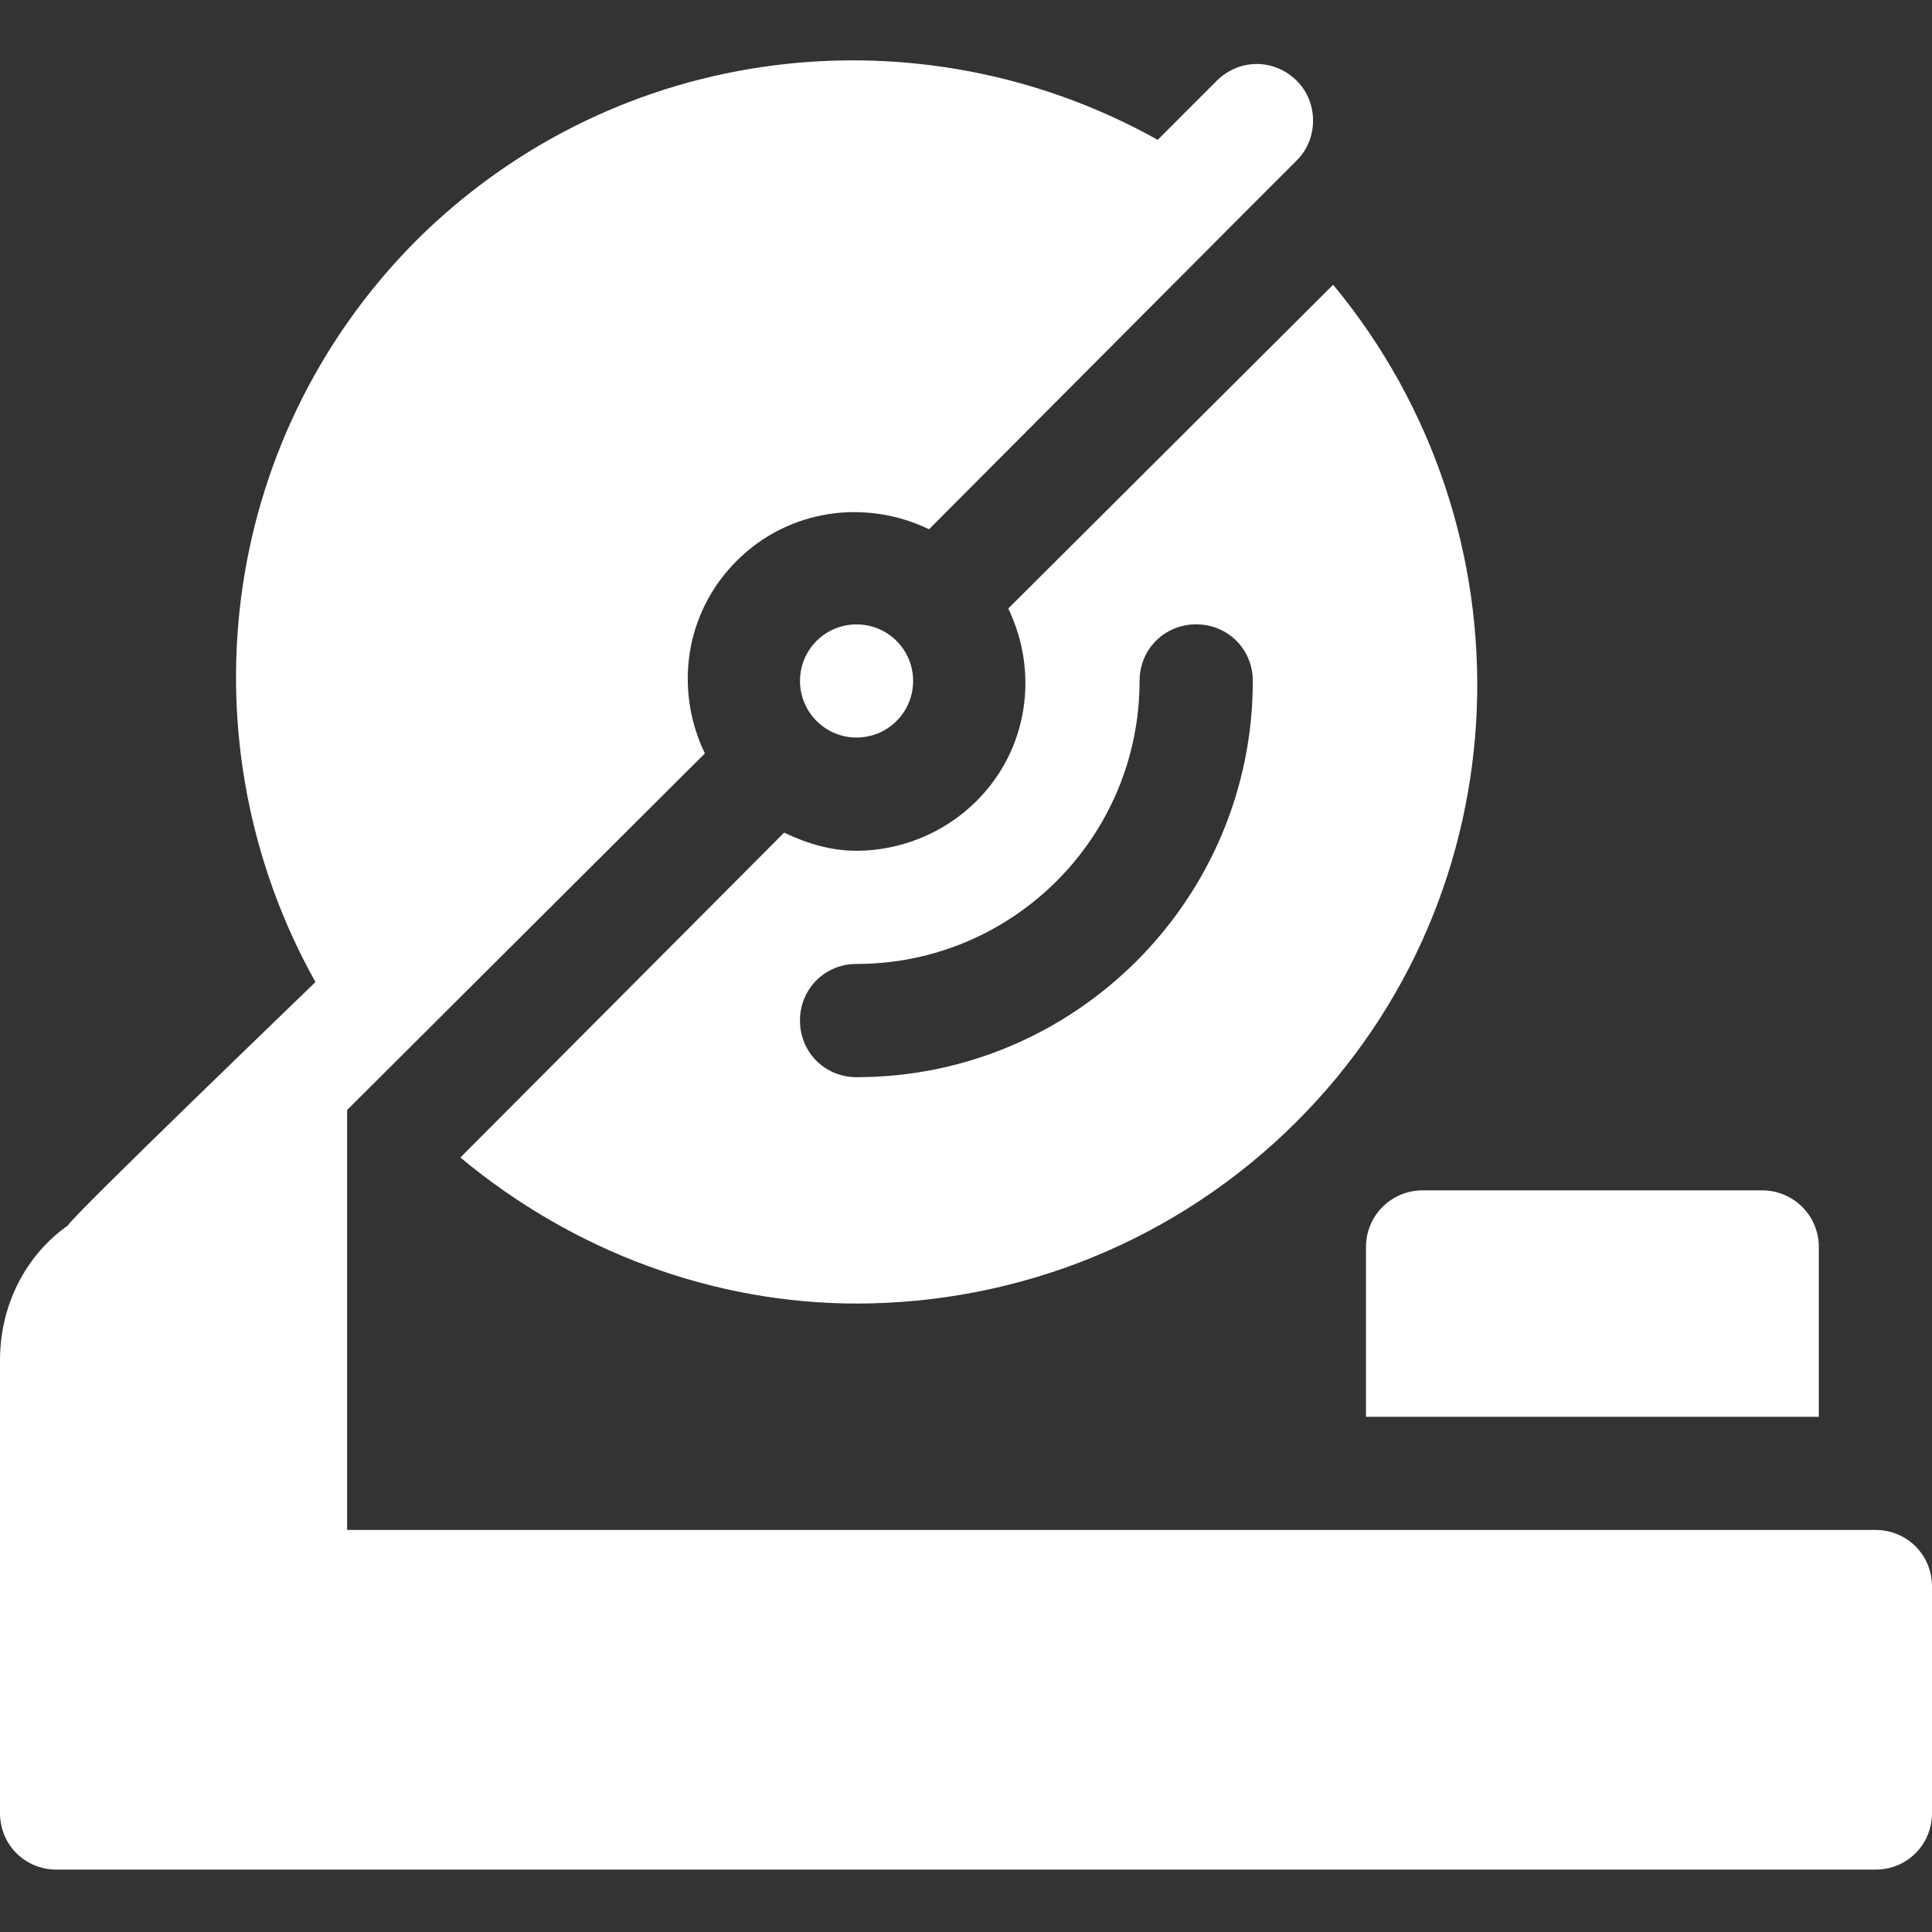 <?xml version="1.0" encoding="UTF-8"?> <svg xmlns="http://www.w3.org/2000/svg" width="31" height="31" viewBox="0 0 31 31" fill="none"><rect x="0" y="0" width="31" height="31" fill="#333333" stroke="none"/><path d="M30.092 24.549H5.57V17.81L11.31 12.089C10.82 11.071 10.983 9.836 11.819 9.001C12.654 8.165 13.889 8.002 14.907 8.492L20.102 3.279L20.81 2.571C21.155 2.226 21.155 1.644 20.81 1.299C20.447 0.936 19.884 0.936 19.52 1.299L18.576 2.244C14.779 0.118 9.911 0.645 6.678 3.86C3.463 7.094 2.937 11.962 5.062 15.758C4.971 15.848 1.13 19.542 1.09 19.663C0.418 20.135 0 20.935 0 21.825V29.09C0 29.599 0.399 29.999 0.908 29.999H30.092C30.601 29.999 31 29.599 31 29.09V25.458C31 24.949 30.6 24.549 30.092 24.549Z" fill="white"></path><path d="M14.386 11.568C14.74 11.214 14.74 10.638 14.386 10.284C14.209 10.107 13.976 10.019 13.744 10.019C13.511 10.019 13.279 10.107 13.102 10.284C12.748 10.638 12.748 11.214 13.102 11.568C13.457 11.923 14.031 11.923 14.386 11.568Z" fill="white"></path><path d="M15.67 12.852C15.143 13.378 14.434 13.651 13.744 13.651C13.344 13.651 12.963 13.542 12.582 13.36L7.387 18.573C9.221 20.099 11.474 20.916 13.744 20.916C16.305 20.916 18.866 19.936 20.81 17.992C24.479 14.323 24.643 8.492 21.391 4.569L16.178 9.764C16.669 10.781 16.505 12.016 15.67 12.852ZM18.285 10.926C18.285 10.418 18.685 10.018 19.193 10.018C19.702 10.018 20.102 10.418 20.102 10.926C20.102 14.432 17.25 17.284 13.744 17.284C13.235 17.284 12.836 16.884 12.836 16.375C12.836 15.867 13.235 15.467 13.744 15.467C16.251 15.467 18.285 13.433 18.285 10.926Z" fill="white"></path><path d="M21.918 20.008V22.733H29.184V20.008C29.184 19.506 28.777 19.1 28.275 19.1H22.826C22.324 19.1 21.918 19.506 21.918 20.008Z" fill="white"></path></svg> 